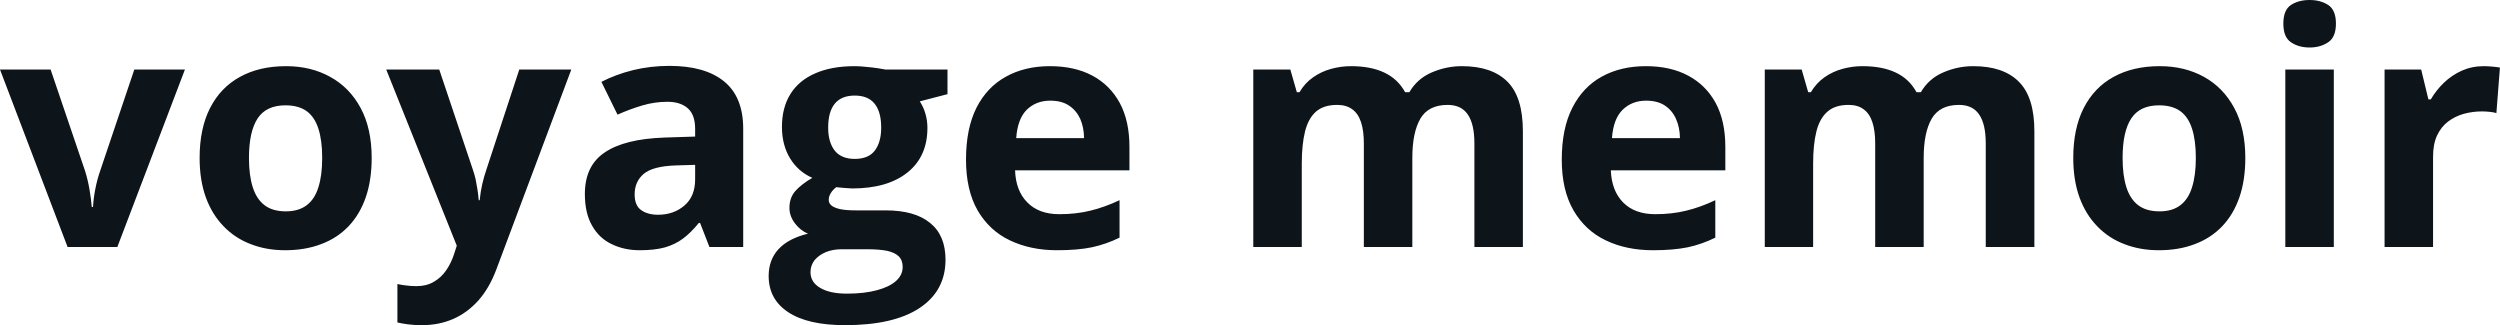 <svg fill="#0d141a" viewBox="0 0 176.835 23" height="100%" width="100%" xmlns="http://www.w3.org/2000/svg"><path preserveAspectRatio="none" d="M8.30 17.47L4.78 17.47L0 4.92L3.58 4.92L6.01 12.07Q6.21 12.70 6.33 13.40Q6.45 14.09 6.49 14.64L6.49 14.64L6.58 14.64Q6.61 14.05 6.74 13.38Q6.87 12.70 7.09 12.07L7.09 12.07L9.50 4.92L13.08 4.92L8.30 17.47ZM26.29 11.17L26.29 11.17Q26.29 12.75 25.87 13.96Q25.45 15.17 24.65 16.01Q23.84 16.85 22.71 17.27Q21.58 17.70 20.17 17.70L20.17 17.70Q18.84 17.70 17.74 17.27Q16.63 16.85 15.82 16.01Q15.00 15.17 14.56 13.96Q14.12 12.75 14.12 11.17L14.12 11.17Q14.12 9.09 14.86 7.64Q15.60 6.19 16.97 5.44Q18.34 4.68 20.24 4.68L20.24 4.68Q22.00 4.68 23.36 5.44Q24.73 6.19 25.51 7.64Q26.29 9.09 26.29 11.17ZM17.61 11.17L17.61 11.17Q17.61 12.41 17.88 13.25Q18.15 14.09 18.72 14.52Q19.29 14.95 20.21 14.95L20.21 14.95Q21.12 14.95 21.69 14.52Q22.26 14.09 22.52 13.25Q22.79 12.41 22.79 11.17L22.79 11.17Q22.79 9.93 22.52 9.10Q22.26 8.28 21.69 7.86Q21.11 7.45 20.19 7.45L20.19 7.45Q18.83 7.45 18.22 8.38Q17.61 9.31 17.61 11.17ZM32.31 17.38L27.32 4.92L31.07 4.92L33.44 11.98Q33.56 12.32 33.64 12.67Q33.71 13.02 33.77 13.39Q33.83 13.76 33.86 14.16L33.86 14.16L33.93 14.16Q33.99 13.56 34.11 13.03Q34.23 12.50 34.41 11.98L34.41 11.98L36.73 4.92L40.41 4.92L35.10 19.08Q34.61 20.38 33.84 21.25Q33.06 22.12 32.06 22.56Q31.05 23 29.85 23L29.85 23Q29.27 23 28.84 22.94Q28.41 22.88 28.11 22.81L28.11 22.81L28.11 20.09Q28.35 20.15 28.71 20.19Q29.06 20.24 29.46 20.24L29.46 20.24Q30.18 20.24 30.69 19.93Q31.21 19.63 31.56 19.12Q31.91 18.61 32.11 18.00L32.11 18.00L32.31 17.38ZM47.35 4.66L47.35 4.66Q49.87 4.66 51.22 5.76Q52.57 6.86 52.57 9.11L52.57 9.11L52.57 17.47L50.18 17.47L49.52 15.77L49.43 15.77Q48.89 16.44 48.32 16.87Q47.76 17.29 47.03 17.50Q46.30 17.70 45.26 17.70L45.26 17.70Q44.15 17.70 43.27 17.27Q42.38 16.85 41.88 15.96Q41.37 15.08 41.37 13.72L41.37 13.72Q41.37 11.72 42.78 10.78Q44.18 9.83 46.99 9.73L46.99 9.73L49.17 9.66L49.17 9.11Q49.17 8.12 48.65 7.66Q48.13 7.20 47.21 7.20L47.21 7.20Q46.30 7.20 45.43 7.46Q44.55 7.72 43.68 8.11L43.68 8.11L42.54 5.79Q43.54 5.27 44.78 4.96Q46.02 4.66 47.35 4.66ZM49.17 12.69L49.17 11.66L47.84 11.70Q46.18 11.75 45.53 12.30Q44.89 12.85 44.89 13.75L44.89 13.75Q44.89 14.53 45.35 14.86Q45.81 15.19 46.55 15.19L46.55 15.19Q47.65 15.19 48.41 14.54Q49.17 13.89 49.17 12.69L49.17 12.69ZM59.77 23L59.77 23Q57.14 23 55.75 22.08Q54.37 21.17 54.37 19.52L54.37 19.52Q54.37 18.38 55.07 17.62Q55.78 16.86 57.15 16.53L57.15 16.53Q56.62 16.31 56.23 15.80Q55.84 15.28 55.84 14.71L55.84 14.71Q55.84 13.99 56.25 13.52Q56.67 13.04 57.46 12.58L57.46 12.58Q56.47 12.15 55.89 11.21Q55.31 10.26 55.31 8.98L55.31 8.98Q55.31 7.61 55.91 6.65Q56.51 5.69 57.66 5.19Q58.81 4.68 60.46 4.68L60.46 4.68Q60.81 4.68 61.27 4.73Q61.73 4.77 62.12 4.83Q62.51 4.89 62.64 4.92L62.64 4.92L67.02 4.92L67.02 6.66L65.06 7.17Q65.33 7.58 65.46 8.05Q65.60 8.52 65.60 9.05L65.60 9.05Q65.60 11.07 64.19 12.20Q62.78 13.33 60.27 13.33L60.27 13.33Q59.68 13.30 59.15 13.24L59.15 13.24Q58.89 13.44 58.76 13.67Q58.62 13.89 58.62 14.14L58.62 14.14Q58.62 14.39 58.83 14.55Q59.04 14.71 59.46 14.80Q59.88 14.88 60.51 14.88L60.51 14.88L62.64 14.88Q64.71 14.88 65.79 15.77Q66.88 16.65 66.88 18.37L66.88 18.37Q66.88 20.57 65.04 21.79Q63.21 23 59.77 23ZM59.91 20.77L59.91 20.77Q61.14 20.77 62.02 20.53Q62.90 20.30 63.37 19.88Q63.85 19.46 63.85 18.88L63.85 18.88Q63.85 18.41 63.57 18.13Q63.29 17.86 62.74 17.74Q62.18 17.63 61.32 17.63L61.32 17.63L59.54 17.63Q58.92 17.63 58.42 17.83Q57.92 18.04 57.62 18.40Q57.33 18.77 57.33 19.25L57.33 19.25Q57.33 19.96 58.01 20.36Q58.69 20.77 59.91 20.77ZM60.46 11.24L60.46 11.24Q61.43 11.24 61.88 10.65Q62.33 10.05 62.33 9.03L62.33 9.03Q62.33 7.90 61.86 7.33Q61.40 6.76 60.46 6.76L60.46 6.76Q59.52 6.76 59.05 7.33Q58.58 7.90 58.58 9.03L58.58 9.03Q58.58 10.05 59.04 10.65Q59.51 11.24 60.46 11.24ZM74.27 4.68L74.27 4.68Q76.01 4.68 77.27 5.35Q78.52 6.02 79.21 7.29Q79.89 8.56 79.89 10.39L79.89 10.39L79.89 12.05L71.80 12.05Q71.85 13.50 72.67 14.32Q73.48 15.15 74.93 15.15L74.93 15.15Q76.13 15.15 77.13 14.90Q78.13 14.66 79.19 14.16L79.19 14.16L79.19 16.81Q78.25 17.27 77.24 17.49Q76.22 17.70 74.77 17.70L74.77 17.70Q72.89 17.70 71.43 17.00Q69.98 16.31 69.15 14.88Q68.33 13.45 68.33 11.29L68.33 11.29Q68.33 9.09 69.07 7.62Q69.82 6.15 71.16 5.42Q72.49 4.68 74.27 4.68ZM74.29 7.12L74.29 7.12Q73.29 7.12 72.63 7.76Q71.98 8.40 71.88 9.77L71.88 9.77L76.68 9.77Q76.67 9.01 76.41 8.41Q76.14 7.82 75.62 7.47Q75.10 7.12 74.29 7.12ZM103.40 4.68L103.40 4.68Q105.53 4.68 106.63 5.78Q107.72 6.87 107.72 9.29L107.72 9.29L107.72 17.47L104.29 17.47L104.29 10.14Q104.29 8.79 103.83 8.11Q103.37 7.42 102.40 7.42L102.40 7.42Q101.04 7.42 100.47 8.39Q99.90 9.37 99.90 11.17L99.90 11.17L99.90 17.47L96.47 17.47L96.47 10.14Q96.47 9.24 96.27 8.64Q96.07 8.03 95.65 7.73Q95.23 7.42 94.58 7.42L94.58 7.42Q93.63 7.42 93.08 7.90Q92.54 8.38 92.31 9.30Q92.08 10.23 92.08 11.57L92.08 11.57L92.08 17.47L88.65 17.47L88.65 4.92L91.27 4.92L91.73 6.52L91.92 6.52Q92.30 5.87 92.88 5.47Q93.46 5.06 94.16 4.87Q94.85 4.68 95.57 4.68L95.57 4.68Q96.95 4.68 97.91 5.13Q98.87 5.58 99.39 6.52L99.39 6.52L99.69 6.52Q100.25 5.56 101.28 5.12Q102.31 4.68 103.40 4.68ZM116.42 4.68L116.42 4.68Q118.16 4.68 119.41 5.35Q120.67 6.02 121.36 7.29Q122.04 8.56 122.04 10.39L122.04 10.39L122.04 12.05L113.94 12.05Q114.00 13.50 114.81 14.32Q115.63 15.15 117.08 15.15L117.08 15.15Q118.28 15.15 119.28 14.90Q120.28 14.66 121.33 14.16L121.33 14.16L121.33 16.81Q120.40 17.27 119.39 17.49Q118.37 17.70 116.92 17.70L116.92 17.70Q115.03 17.70 113.58 17.00Q112.13 16.31 111.30 14.88Q110.47 13.45 110.47 11.29L110.47 11.29Q110.47 9.09 111.22 7.62Q111.97 6.15 113.30 5.42Q114.64 4.68 116.42 4.68ZM116.44 7.12L116.44 7.12Q115.44 7.12 114.78 7.76Q114.12 8.40 114.02 9.77L114.02 9.77L118.83 9.77Q118.82 9.01 118.55 8.41Q118.29 7.82 117.77 7.47Q117.25 7.12 116.44 7.12ZM139.57 4.68L139.57 4.68Q141.71 4.68 142.80 5.78Q143.90 6.87 143.90 9.29L143.90 9.29L143.90 17.47L140.46 17.47L140.46 10.14Q140.46 8.79 140.00 8.11Q139.54 7.42 138.57 7.42L138.57 7.42Q137.21 7.42 136.64 8.39Q136.07 9.37 136.07 11.17L136.07 11.17L136.07 17.47L132.64 17.47L132.64 10.14Q132.64 9.24 132.44 8.64Q132.24 8.03 131.82 7.73Q131.41 7.42 130.76 7.42L130.76 7.42Q129.80 7.42 129.26 7.90Q128.71 8.38 128.48 9.30Q128.25 10.23 128.25 11.57L128.25 11.57L128.25 17.47L124.83 17.47L124.83 4.92L127.44 4.92L127.90 6.52L128.09 6.52Q128.48 5.87 129.05 5.47Q129.63 5.06 130.33 4.87Q131.03 4.68 131.74 4.68L131.74 4.68Q133.13 4.68 134.09 5.13Q135.05 5.58 135.56 6.52L135.56 6.52L135.87 6.52Q136.43 5.56 137.46 5.12Q138.48 4.68 139.57 4.68ZM158.82 11.17L158.82 11.17Q158.82 12.75 158.40 13.96Q157.98 15.17 157.18 16.01Q156.37 16.85 155.24 17.27Q154.12 17.70 152.70 17.70L152.70 17.70Q151.38 17.70 150.27 17.27Q149.16 16.85 148.35 16.01Q147.53 15.17 147.09 13.96Q146.65 12.75 146.65 11.17L146.65 11.17Q146.65 9.09 147.39 7.64Q148.13 6.19 149.50 5.44Q150.87 4.68 152.77 4.68L152.77 4.68Q154.53 4.68 155.90 5.44Q157.26 6.19 158.04 7.64Q158.82 9.09 158.82 11.17ZM150.14 11.17L150.14 11.17Q150.14 12.41 150.41 13.25Q150.68 14.09 151.25 14.52Q151.82 14.95 152.75 14.95L152.75 14.95Q153.66 14.95 154.22 14.52Q154.79 14.09 155.05 13.25Q155.32 12.41 155.32 11.17L155.32 11.17Q155.32 9.93 155.05 9.10Q154.79 8.28 154.22 7.86Q153.64 7.45 152.72 7.45L152.72 7.45Q151.36 7.45 150.75 8.38Q150.14 9.31 150.14 11.17ZM161.65 4.92L165.08 4.92L165.08 17.47L161.65 17.47L161.65 4.92ZM163.37 0L163.37 0Q164.13 0 164.68 0.35Q165.23 0.71 165.23 1.67L165.23 1.67Q165.23 2.63 164.68 2.99Q164.13 3.36 163.37 3.36L163.37 3.36Q162.59 3.36 162.05 2.99Q161.51 2.63 161.51 1.67L161.51 1.67Q161.51 0.71 162.05 0.35Q162.59 0 163.37 0ZM175.68 4.68L175.68 4.68Q175.94 4.68 176.28 4.71Q176.62 4.74 176.83 4.78L176.83 4.78L176.58 8.00Q176.41 7.94 176.10 7.91Q175.79 7.88 175.57 7.88L175.57 7.88Q174.90 7.88 174.28 8.05Q173.66 8.22 173.16 8.60Q172.67 8.97 172.38 9.59Q172.10 10.20 172.10 11.08L172.10 11.08L172.10 17.47L168.67 17.47L168.67 4.92L171.26 4.92L171.77 7.03L171.94 7.03Q172.31 6.39 172.86 5.86Q173.42 5.32 174.13 5.00Q174.85 4.68 175.68 4.68Z"></path></svg>